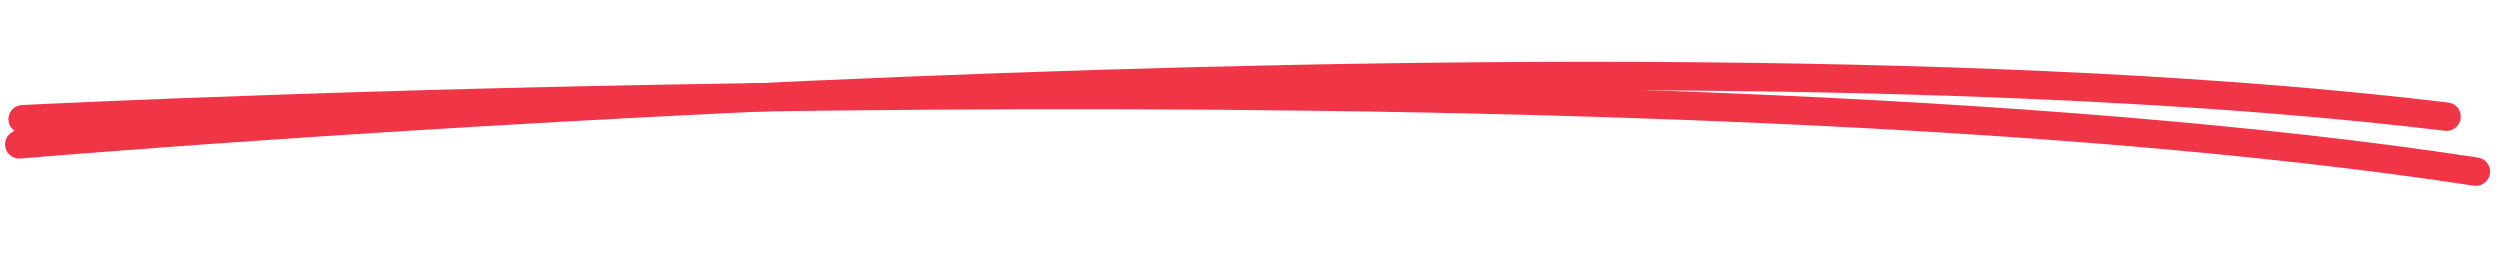 ﻿<?xml version="1.0" encoding="utf-8"?>
<svg width="440px" height="46px" viewBox="0 0 440 46" version="1.1" xmlns:xlink="http://www.w3.org/1999/xlink" xmlns="http://www.w3.org/2000/svg">
  <g id="Group" transform="matrix(1 0.017 -0.017 1 3.119 2.543)">
    <path d="M0 17.914C0 17.914 273.115 -10.175 427 5.78" transform="translate(0.662 4.939)" id="Path" fill="none" fill-rule="evenodd" stroke="#f03547" stroke-width="5" stroke-linecap="round" />
    <path d="M2.92582e-18 18.638C2.92582e-18 18.638 277.665 -10.029 431.775 5.397" transform="matrix(0.999 0.035 -0.035 0.999 1.83 -0.2)" id="Path" fill="none" fill-rule="evenodd" stroke="#f03547" stroke-width="5" stroke-linecap="round" />
  </g>
</svg>